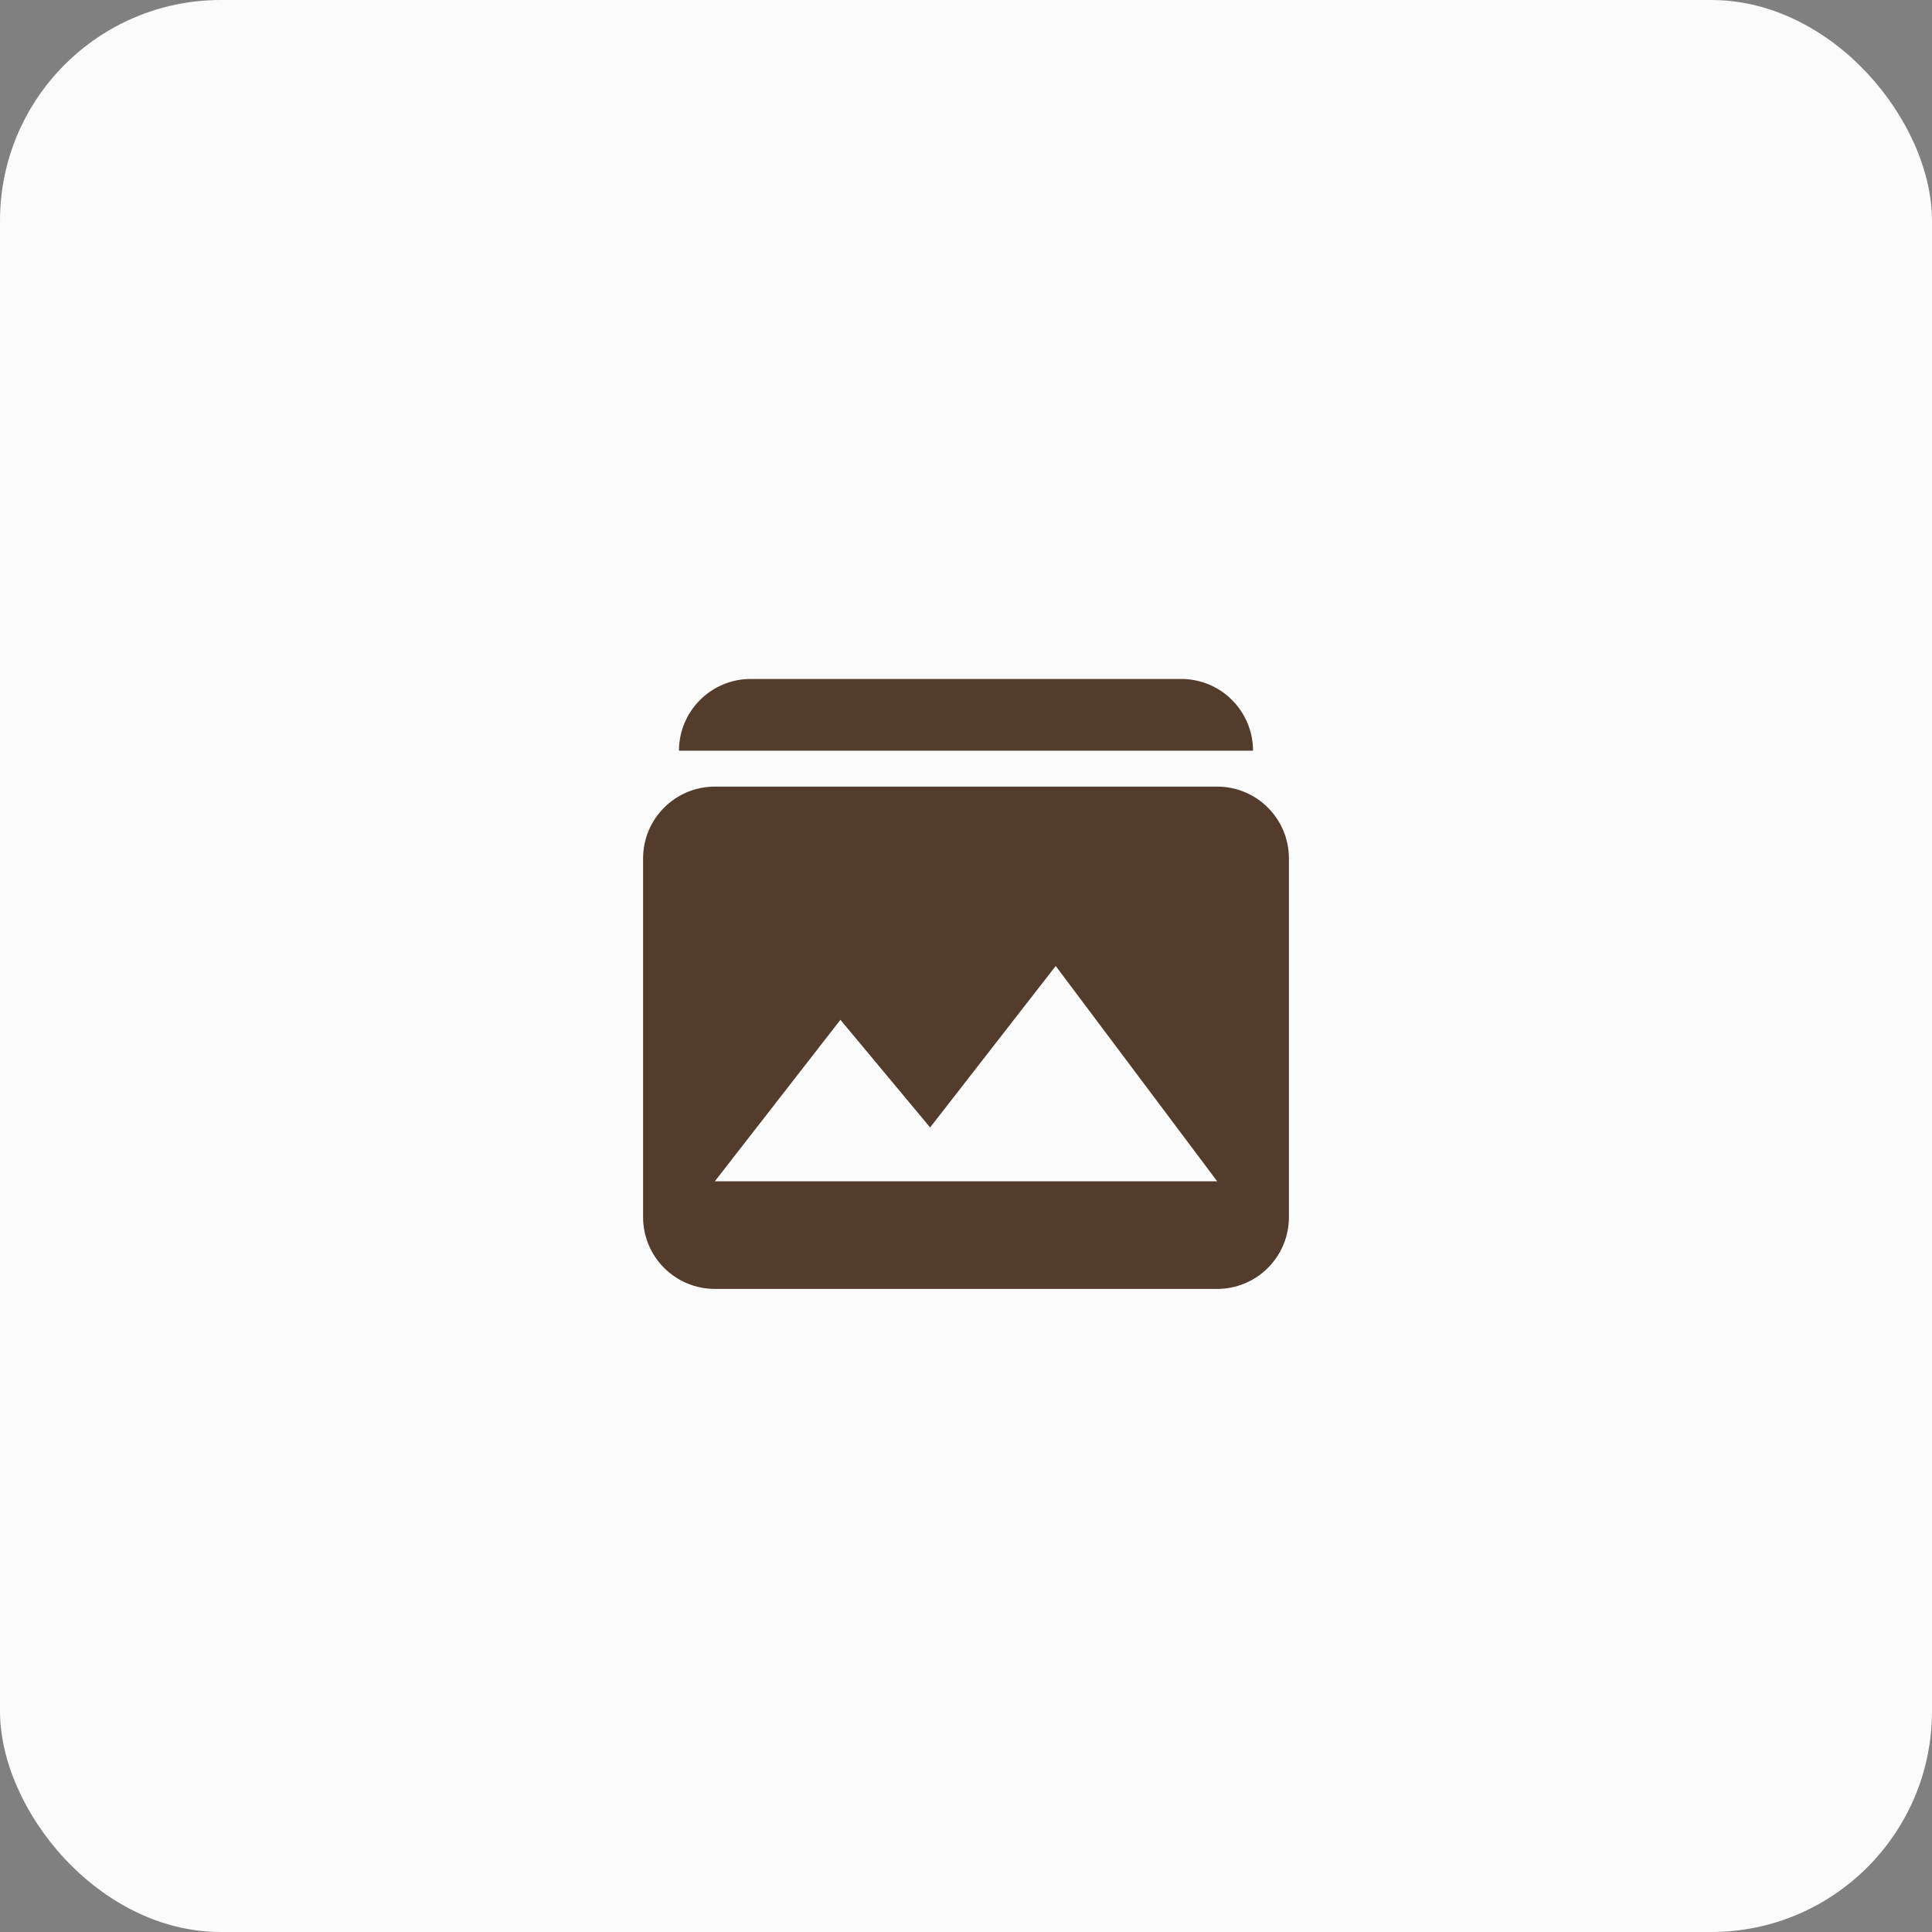 <?xml version="1.0" encoding="UTF-8"?> <svg xmlns="http://www.w3.org/2000/svg" width="35" height="35" viewBox="0 0 35 35" fill="none"><rect x="0" y="0" width="35" height="35" fill="#808080" stroke="none"/><rect width="35" height="35" rx="4" fill="#FBFBFB"></rect><path d="M12.95 14.25C12.605 14.25 12.275 14.387 12.031 14.631C11.787 14.874 11.65 15.205 11.65 15.55V22.05C11.65 22.395 11.787 22.725 12.031 22.969C12.275 23.213 12.605 23.35 12.95 23.35H22.05C22.395 23.35 22.726 23.213 22.969 22.969C23.213 22.725 23.35 22.395 23.35 22.05V15.55C23.35 15.205 23.213 14.874 22.969 14.631C22.726 14.387 22.395 14.25 22.05 14.25H12.95ZM12.95 21.4L15.225 18.475L16.85 20.425L19.125 17.5L22.05 21.4H12.95ZM21.4 12.3C21.745 12.3 22.076 12.437 22.319 12.681C22.563 12.925 22.7 13.255 22.7 13.6H12.3C12.3 13.255 12.437 12.925 12.681 12.681C12.925 12.437 13.255 12.3 13.6 12.3H21.4Z" fill="#543C2C"></path></svg> 